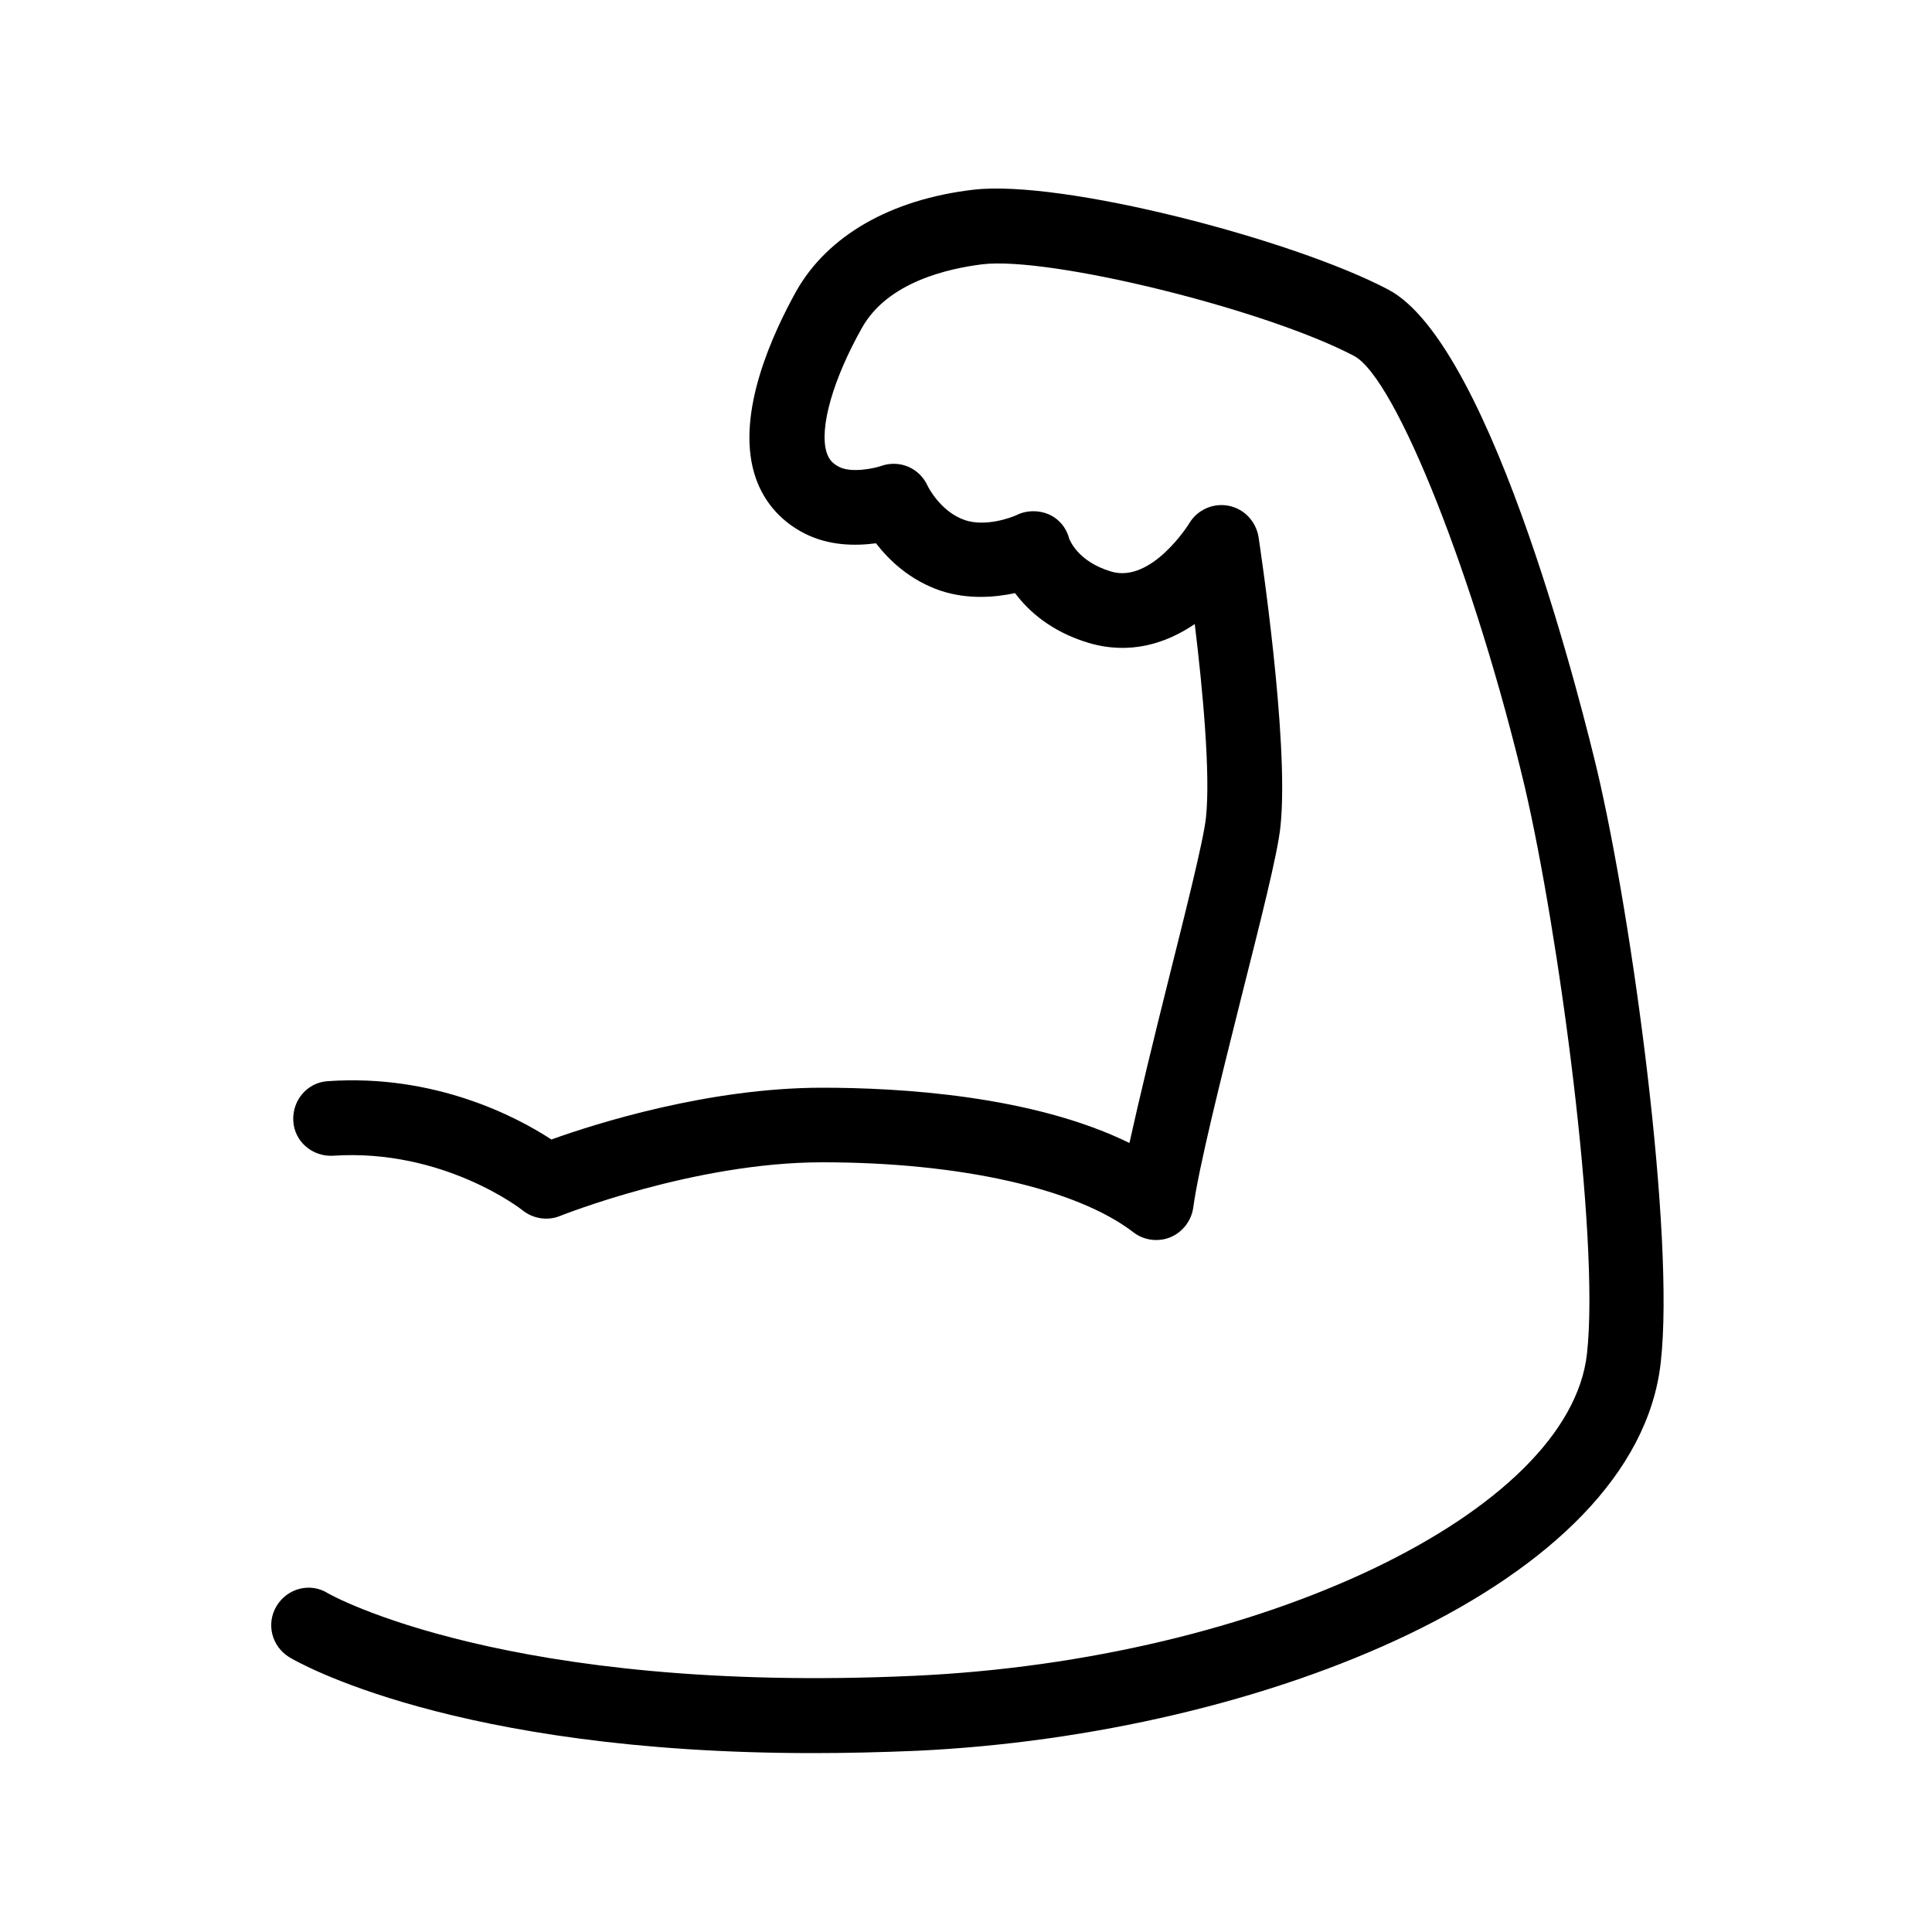 <?xml version="1.0" encoding="utf-8"?>
<!-- Generator: Adobe Illustrator 27.7.0, SVG Export Plug-In . SVG Version: 6.00 Build 0)  -->
<svg version="1.1" id="レイヤー_1" xmlns="http://www.w3.org/2000/svg" xmlns:xlink="http://www.w3.org/1999/xlink" x="0px"
	 y="0px" viewBox="0 0 500 500" style="enable-background:new 0 0 500 500;" xml:space="preserve">
<path d="M210.3,453.7c-92.9,0-133.6-23.7-135.4-24.8c-4.6-2.8-6.1-8.7-3.3-13.3c2.8-4.6,8.7-6.1,13.2-3.3
	c0.8,0.5,46.7,26.2,151.7,21.4c89.9-4.1,169.6-42.3,174.2-83.3c3.4-30.4-7.5-110-16.1-146.8C381.9,150,361.3,97.8,350.4,92.1
	c-23-12.1-78.7-25.8-96.2-23.7c-8.7,1.1-24.4,4.5-31.1,16.4c-7.5,13.3-11.1,25.9-9.2,32.2c0.6,1.9,1.5,2.9,3.2,3.8
	c3.2,1.7,9.2,0.4,10.9-0.2c4.8-1.7,10,0.5,12.1,5.2l0,0c0,0,3.2,6.6,9.6,8.8c5.3,1.8,11.9-0.6,13.4-1.3c2.6-1.3,5.7-1.3,8.3-0.2
	c2.7,1.2,4.6,3.5,5.3,6.3c0.2,0.4,2.2,5.9,10.8,8.5c10.5,3.2,20.2-12.3,20.3-12.5c2.1-3.5,6.2-5.3,10.2-4.5c4,0.8,7,4,7.7,8
	c0.3,2.1,8,52.7,5.7,74.8c-0.7,7.2-5.2,24.7-10.3,45c-5.1,20.4-10.9,43.5-12.3,53.9c-0.5,3.4-2.8,6.3-5.9,7.6
	c-3.2,1.3-6.9,0.8-9.6-1.3c-14.7-11.3-44.8-18.1-80.5-18.1c-33.2,0-67.6,13.8-67.9,13.9c-3.2,1.3-7,0.7-9.7-1.5
	c-0.2-0.2-20.5-16-49-14.1c-5.3,0.3-10-3.6-10.3-9c-0.3-5.3,3.6-10,9-10.3c27.6-1.9,48.8,9.2,57.8,15.1
	c11.4-4.1,40.7-13.4,70.1-13.4c20.1,0,54.4,2,79.5,14.3c2.6-11.8,6.3-27,10-41.8c4.5-18,9.2-36.6,9.8-42.4
	c1.2-11.1-0.8-32.9-2.9-50.1c-7.5,5.1-16.8,8-27.4,4.9c-9.7-2.9-15.6-8.2-19.1-12.9c-5.3,1.1-12.1,1.7-19.2-0.6
	c-8-2.7-13.4-7.9-16.8-12.3c-5.3,0.7-12.2,0.7-18.6-2.6s-10.9-8.7-12.9-15.5c-4.7-15.9,4.9-36.4,10.9-47.2
	c8.1-14.3,24.4-23.7,45.8-26.2c22.9-2.7,82.6,12.8,107.3,25.8c27.5,14.3,51.4,113.1,54.1,124.3c9.2,39,20.2,120.6,16.5,153.4
	c-6.4,57.6-103,96.3-192.5,100.5C227.9,453.5,218.8,453.7,210.3,453.7z"/>
</svg>
